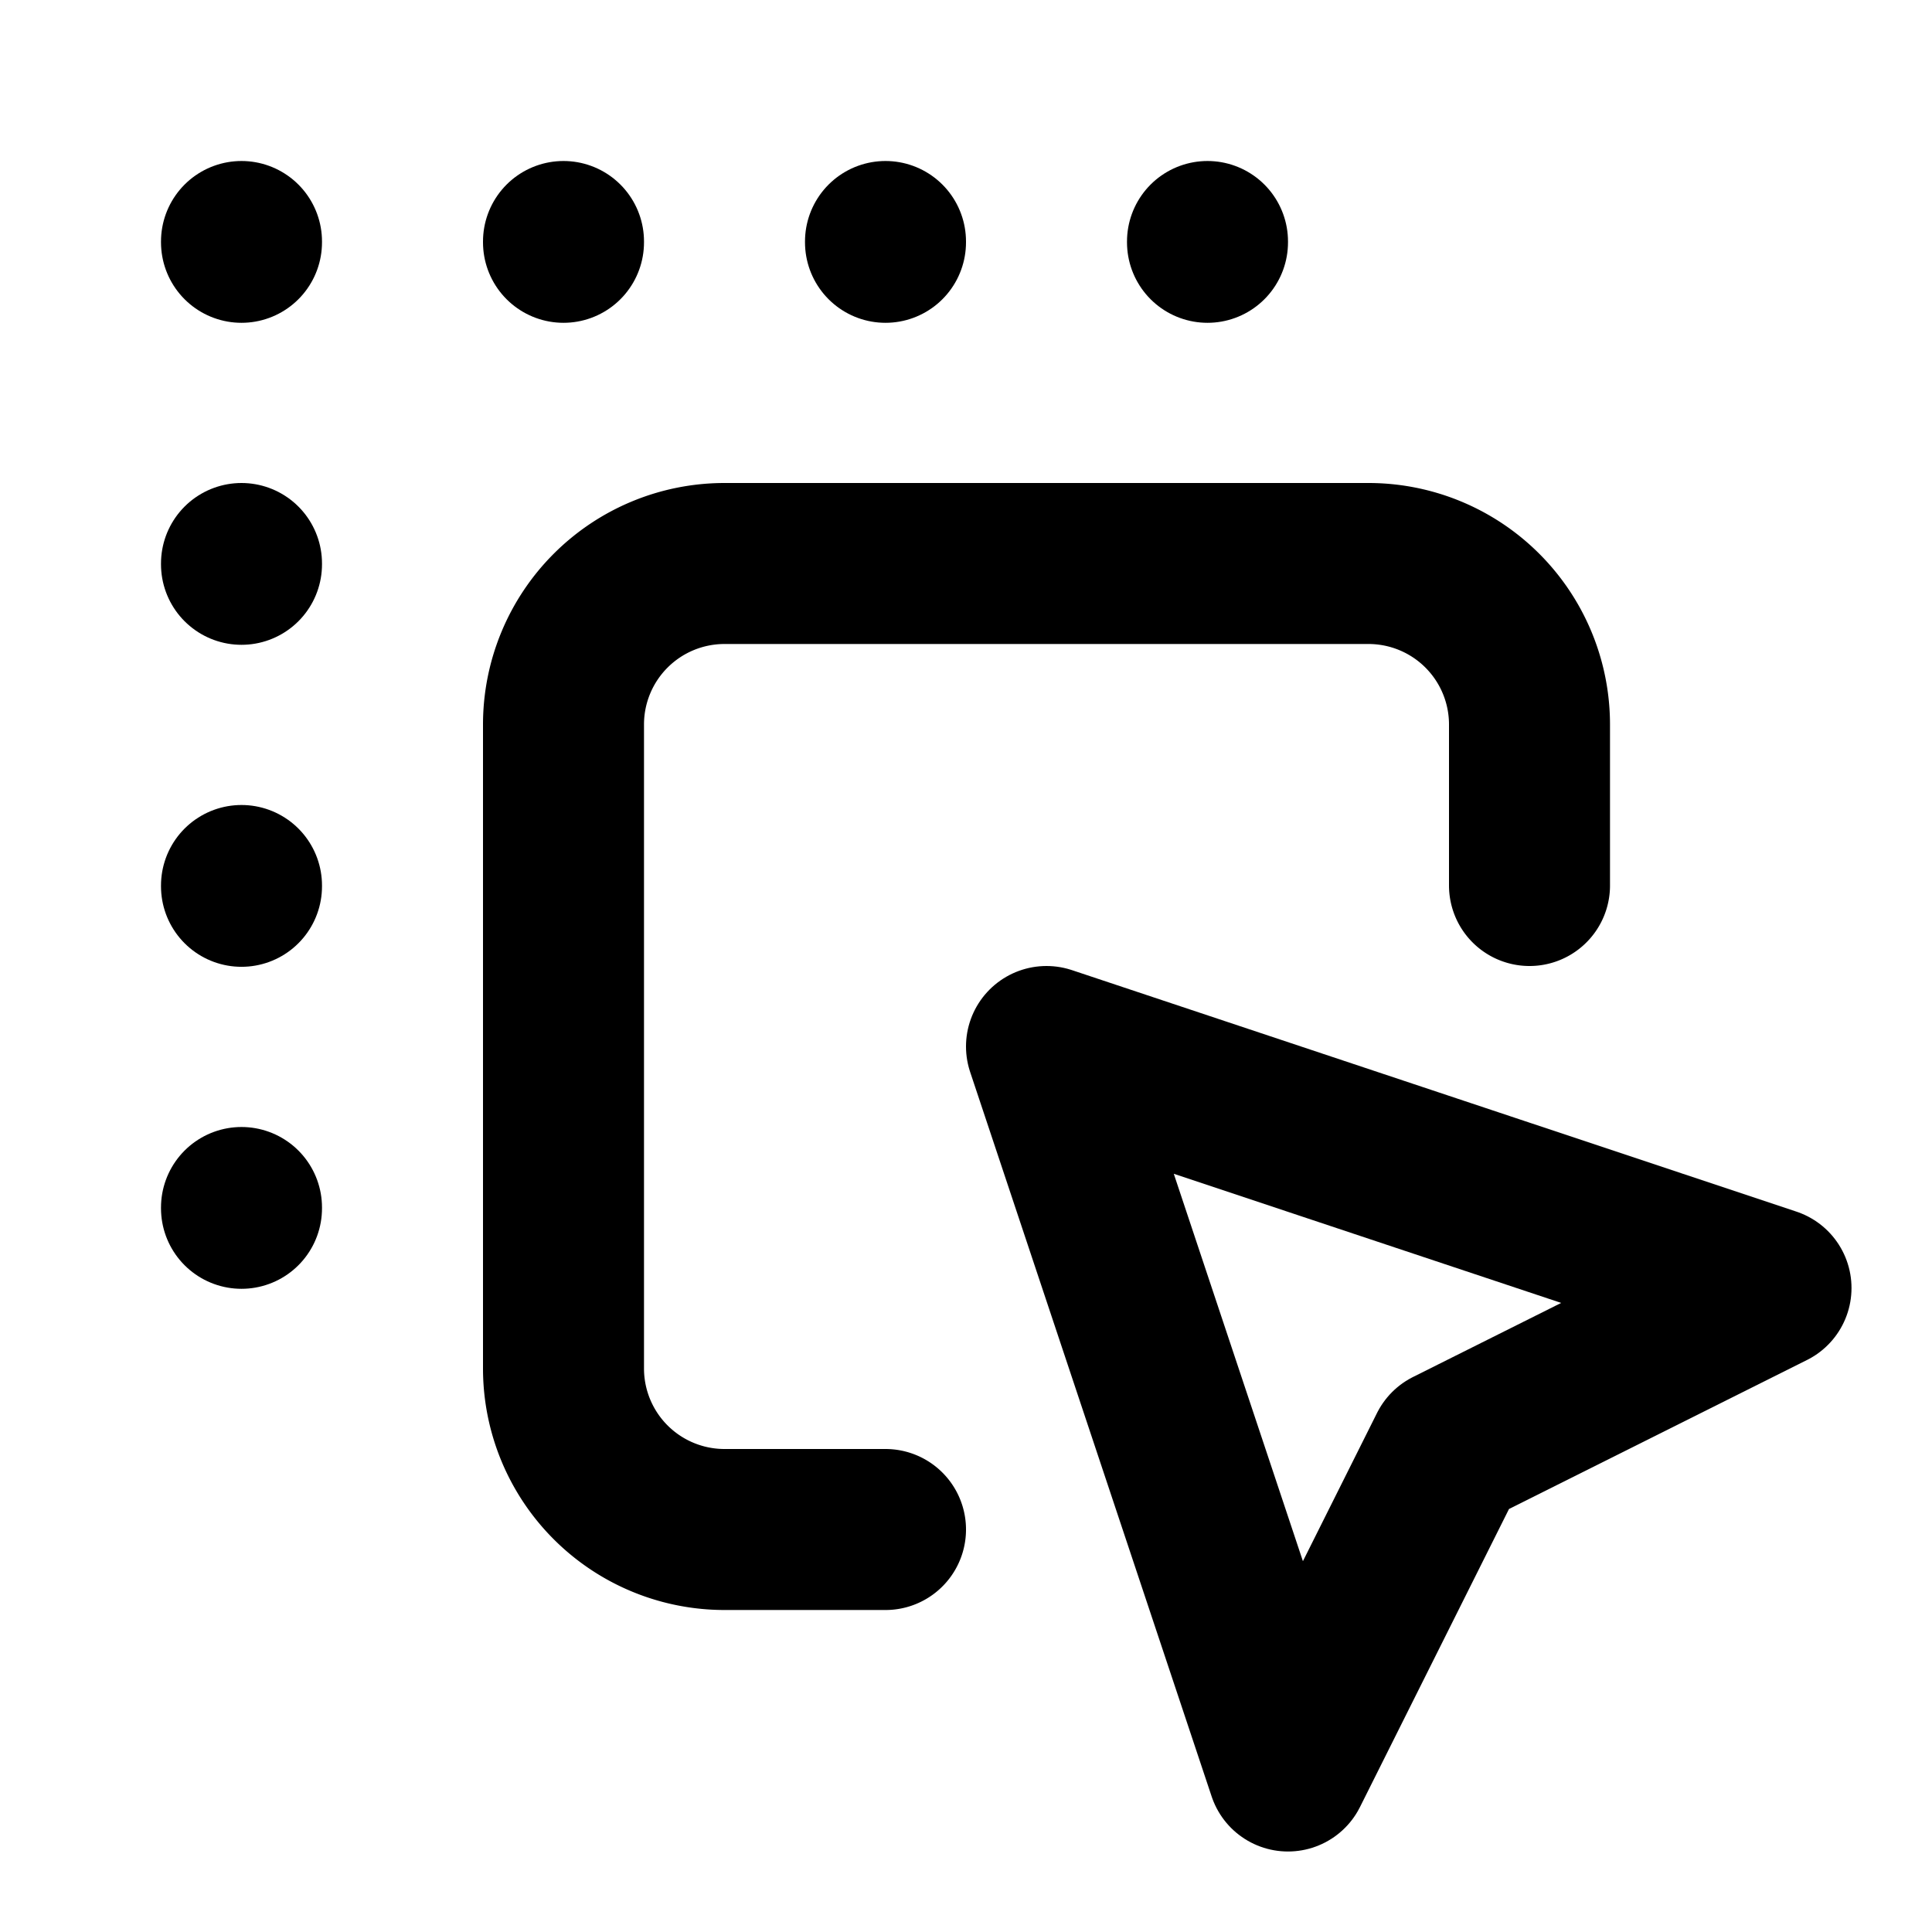 <svg  xmlns="http://www.w3.org/2000/svg"  width="24"  height="24"  viewBox="0 0 24 24"  fill="none"  stroke="currentColor"  stroke-width="2"  stroke-linecap="round"  stroke-linejoin="round"  class="icon icon-tabler icons-tabler-outline icon-tabler-drag-drop"><path stroke="none" d="M0 0h24v24H0z" fill="none"/><path d="M19 11v-2a2 2 0 0 0 -2 -2h-8a2 2 0 0 0 -2 2v8a2 2 0 0 0 2 2h2" /><path d="M13 13l9 3l-4 2l-2 4l-3 -9" /><path d="M3 3l0 .01" /><path d="M7 3l0 .01" /><path d="M11 3l0 .01" /><path d="M15 3l0 .01" /><path d="M3 7l0 .01" /><path d="M3 11l0 .01" /><path d="M3 15l0 .01" /></svg>